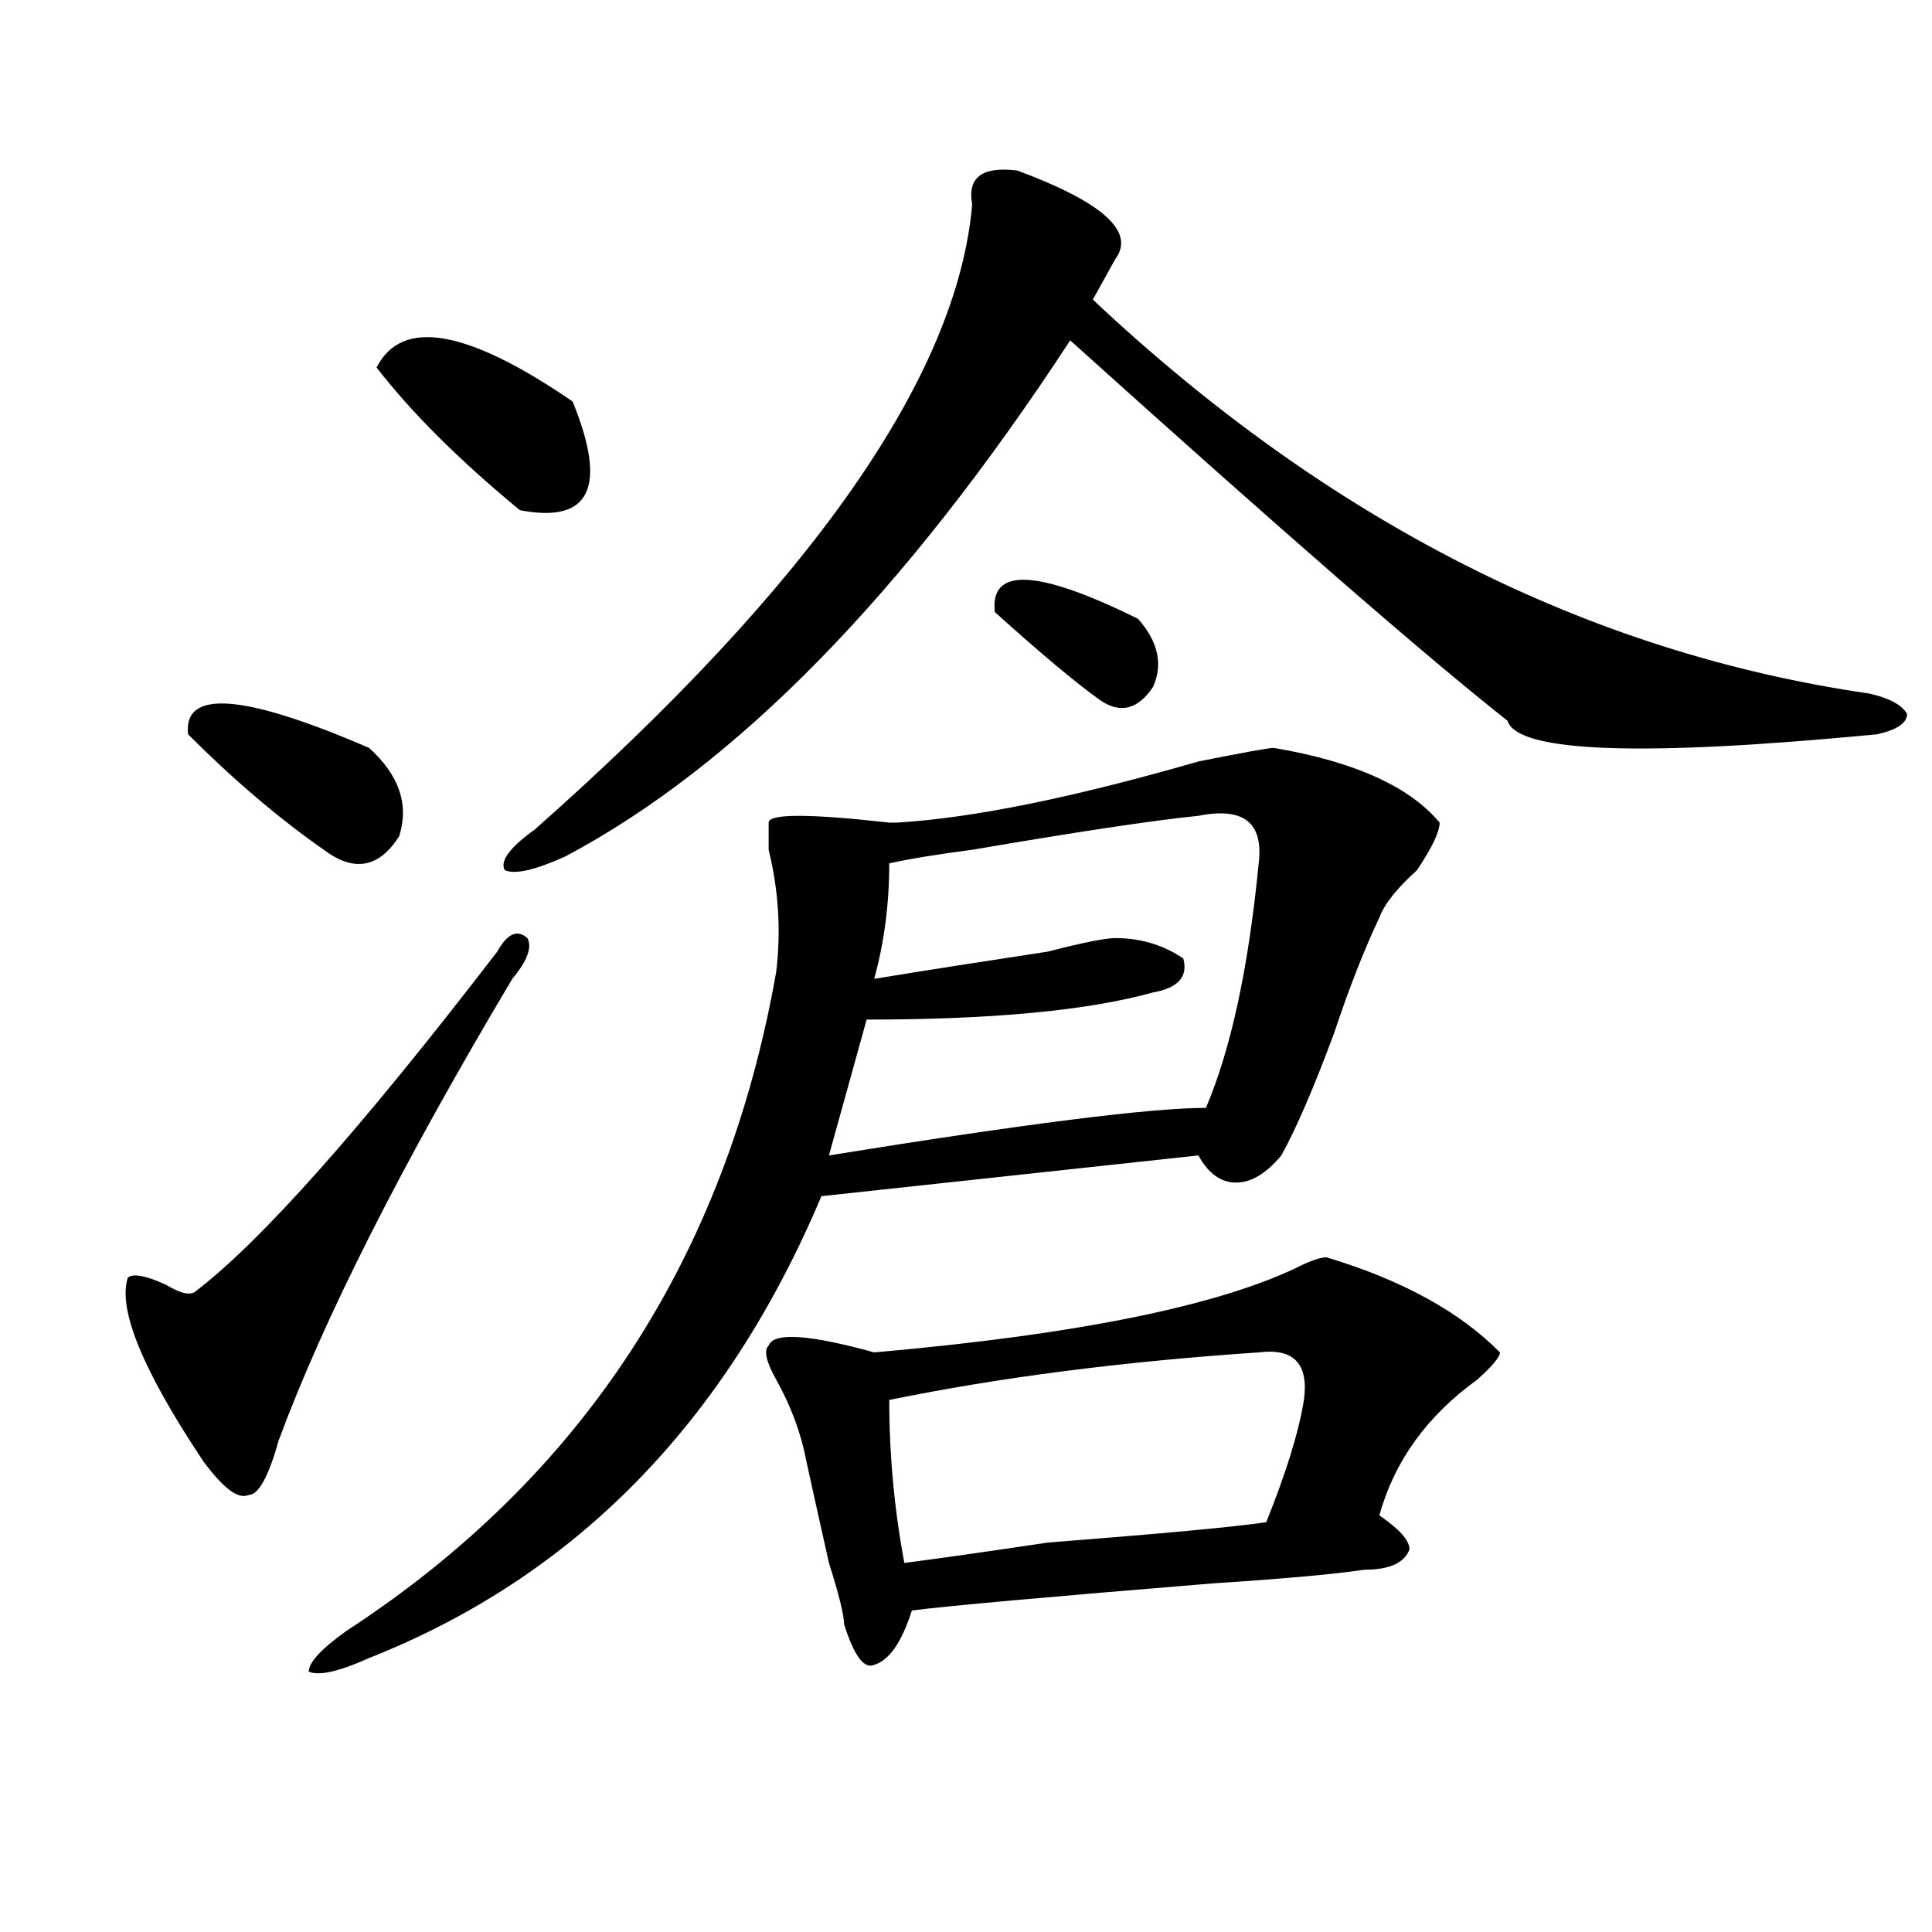 <?xml version="1.0" encoding="utf-8"?>
<!-- Generator: Adobe Illustrator 16.0.0, SVG Export Plug-In . SVG Version: 6.00 Build 0)  -->
<!DOCTYPE svg PUBLIC "-//W3C//DTD SVG 1.1//EN" "http://www.w3.org/Graphics/SVG/1.1/DTD/svg11.dtd">
<svg version="1.1" id="图层_1" xmlns="http://www.w3.org/2000/svg" xmlns:xlink="http://www.w3.org/1999/xlink" x="0px" y="0px"
	 width="1000px" height="1000px" viewBox="0 0 1000 1000" enable-background="new 0 0 1000 1000" xml:space="preserve">
<path d="M257.359,492.578c5.183-9.338,10.365-11.7,15.609-7.031c2.561,4.725,0,11.756-7.805,21.094
	c-57.255,96.131-97.559,175.781-120.973,239.063c-5.244,18.787-10.427,28.125-15.609,28.125
	c-5.244,2.362-13.049-3.516-23.414-17.578c-31.219-46.856-44.268-78.497-39.023-94.922c2.561-2.307,9.085-1.153,19.512,3.516
	c7.805,4.725,12.987,5.878,15.609,3.516C135.045,642.597,187.117,583.984,257.359,492.578z M97.363,380.078
	c-2.622-23.4,28.597-21.094,93.656,7.031c15.609,14.063,20.792,29.334,15.609,45.703c-10.427,16.425-23.414,18.787-39.023,7.031
	C144.191,423.475,120.777,403.534,97.363,380.078z M659.301,387.109c41.584,7.031,70.242,19.94,85.852,38.672
	c0,4.725-3.902,12.909-11.707,24.609c-10.427,9.394-16.951,17.578-19.512,24.609c-7.805,16.425-15.609,36.365-23.414,59.766
	c-10.427,28.125-19.512,49.219-27.316,63.281c-7.805,9.394-15.609,14.063-23.414,14.063s-14.329-4.669-19.512-14.063L425.16,619.141
	C375.71,736.365,297.663,816.016,191.02,858.203c-15.609,7.031-26.036,9.338-31.219,7.031c0-4.725,6.463-11.756,19.512-21.094
	c122.253-79.65,196.397-193.359,222.434-341.016c2.561-21.094,1.28-42.188-3.902-63.281c0-7.031,0-11.7,0-14.063
	c0-4.669,20.792-4.669,62.438,0c-2.622,0-1.342,0,3.902,0c39.023-2.307,91.034-12.854,156.094-31.641
	C643.691,389.472,656.679,387.109,659.301,387.109z M296.383,207.813c18.17,44.55,9.085,63.281-27.316,56.25
	c-31.219-25.763-55.975-50.372-74.145-73.828C207.909,164.472,241.75,170.35,296.383,207.813z M526.621,88.281
	c44.206,16.425,61.096,31.641,50.73,45.703c-5.244,9.394-9.146,16.425-11.707,21.094
	C687.897,269.94,821.857,337.891,967.586,358.984c10.365,2.362,16.89,5.878,19.512,10.547c0,4.725-5.244,8.24-15.609,10.547
	c-122.314,11.756-186.032,9.394-191.215-7.031c-41.646-32.794-117.07-98.438-226.336-196.875
	C468.086,307.459,380.893,396.503,292.48,443.359c-15.609,7.031-26.036,9.394-31.219,7.031c-2.622-4.669,2.561-11.7,15.609-21.094
	c143.045-126.563,218.531-234.338,226.336-323.438C500.585,91.797,508.39,85.975,526.621,88.281z M686.617,650.781
	c39.023,11.756,68.9,28.125,89.754,49.219c0,2.362-3.902,7.031-11.707,14.063c-26.036,18.787-42.926,42.188-50.73,70.313
	c10.365,7.031,15.609,12.909,15.609,17.578c-2.622,7.031-10.427,10.547-23.414,10.547c-15.609,2.307-41.646,4.669-78.047,7.031
	c-85.852,7.031-137.924,11.7-156.094,14.063c-5.244,16.369-11.707,25.763-19.512,28.125c-5.244,2.307-10.427-4.725-15.609-21.094
	c0-4.725-2.622-15.271-7.805-31.641c-5.244-23.4-9.146-40.979-11.707-52.734c-2.622-14.063-7.805-28.125-15.609-42.188
	c-5.244-9.338-6.524-15.216-3.902-17.578c2.561-7.031,20.792-5.822,54.633,3.516c106.644-9.338,180.788-24.609,222.434-45.703
	C680.093,651.99,683.995,650.781,686.617,650.781z M620.277,422.266c-23.414,2.362-62.438,8.24-117.07,17.578
	c-18.231,2.362-32.561,4.725-42.926,7.031c0,21.094-2.622,41.034-7.805,59.766c28.597-4.669,58.535-9.338,89.754-14.063
	c18.17-4.669,29.877-7.031,35.121-7.031c12.987,0,24.694,3.516,35.121,10.547c2.561,9.394-2.622,15.271-15.609,17.578
	c-33.841,9.394-83.291,14.063-148.289,14.063l-19.512,70.313c101.461-16.369,166.459-24.609,195.117-24.609
	c12.987-30.432,22.072-72.619,27.316-126.563C654.057,425.781,643.691,417.597,620.277,422.266z M651.496,700
	c-70.242,4.725-134.021,12.909-191.215,24.609c0,28.125,2.561,56.25,7.805,84.375c18.17-2.362,42.926-5.878,74.145-10.547
	c59.815-4.669,97.559-8.185,113.168-10.547c10.365-25.763,16.89-46.856,19.512-63.281C677.471,705.878,669.666,697.693,651.496,700z
	 M589.059,320.313c10.365,11.756,12.987,23.456,7.805,35.156c-7.805,11.756-16.951,14.063-27.316,7.031
	c-13.049-9.338-31.219-24.609-54.633-45.703C512.292,293.396,536.986,294.55,589.059,320.313z"/>
</svg>
